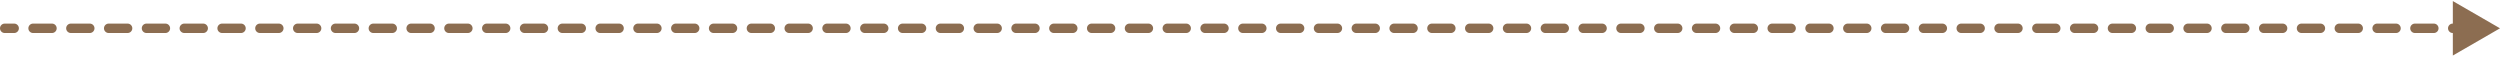 <?xml version="1.0" encoding="UTF-8"?> <svg xmlns="http://www.w3.org/2000/svg" width="265" height="6" viewBox="0 0 265 6" fill="none"><path d="M0.5 2.5C0.224 2.5 0 2.724 0 3C0 3.276 0.224 3.5 0.5 3.5V2.5ZM265 3L260 0.113V5.887L265 3ZM1.502 3.5C1.778 3.5 2.002 3.276 2.002 3C2.002 2.724 1.778 2.5 1.502 2.5V3.5ZM3.506 2.5C3.23 2.5 3.006 2.724 3.006 3C3.006 3.276 3.23 3.5 3.506 3.5V2.5ZM5.509 3.5C5.786 3.5 6.009 3.276 6.009 3C6.009 2.724 5.786 2.5 5.509 2.5V3.5ZM7.513 2.5C7.237 2.5 7.013 2.724 7.013 3C7.013 3.276 7.237 3.5 7.513 3.5V2.5ZM9.517 3.5C9.793 3.5 10.017 3.276 10.017 3C10.017 2.724 9.793 2.5 9.517 2.5V3.5ZM11.521 2.5C11.245 2.5 11.021 2.724 11.021 3C11.021 3.276 11.245 3.5 11.521 3.5V2.5ZM13.525 3.5C13.801 3.5 14.025 3.276 14.025 3C14.025 2.724 13.801 2.5 13.525 2.5V3.5ZM15.528 2.5C15.252 2.5 15.028 2.724 15.028 3C15.028 3.276 15.252 3.5 15.528 3.5V2.5ZM17.532 3.5C17.808 3.5 18.032 3.276 18.032 3C18.032 2.724 17.808 2.5 17.532 2.5V3.5ZM19.536 2.5C19.26 2.5 19.036 2.724 19.036 3C19.036 3.276 19.26 3.5 19.536 3.5V2.5ZM21.54 3.5C21.816 3.5 22.04 3.276 22.04 3C22.04 2.724 21.816 2.5 21.54 2.5V3.5ZM23.544 2.5C23.267 2.5 23.044 2.724 23.044 3C23.044 3.276 23.267 3.5 23.544 3.5V2.5ZM25.547 3.5C25.823 3.5 26.047 3.276 26.047 3C26.047 2.724 25.823 2.5 25.547 2.5V3.5ZM27.551 2.5C27.275 2.5 27.051 2.724 27.051 3C27.051 3.276 27.275 3.5 27.551 3.5V2.5ZM29.555 3.5C29.831 3.5 30.055 3.276 30.055 3C30.055 2.724 29.831 2.5 29.555 2.5V3.5ZM31.559 2.5C31.283 2.5 31.059 2.724 31.059 3C31.059 3.276 31.283 3.5 31.559 3.5V2.5ZM33.562 3.5C33.839 3.5 34.062 3.276 34.062 3C34.062 2.724 33.839 2.5 33.562 2.5V3.5ZM35.566 2.5C35.29 2.5 35.066 2.724 35.066 3C35.066 3.276 35.29 3.5 35.566 3.5V2.5ZM37.57 3.5C37.846 3.5 38.07 3.276 38.07 3C38.07 2.724 37.846 2.5 37.57 2.5V3.5ZM39.574 2.5C39.298 2.5 39.074 2.724 39.074 3C39.074 3.276 39.298 3.5 39.574 3.5V2.5ZM41.578 3.5C41.854 3.5 42.078 3.276 42.078 3C42.078 2.724 41.854 2.5 41.578 2.5V3.5ZM43.581 2.5C43.305 2.5 43.081 2.724 43.081 3C43.081 3.276 43.305 3.5 43.581 3.5V2.5ZM45.585 3.5C45.861 3.5 46.085 3.276 46.085 3C46.085 2.724 45.861 2.5 45.585 2.5V3.5ZM47.589 2.5C47.313 2.5 47.089 2.724 47.089 3C47.089 3.276 47.313 3.5 47.589 3.5V2.5ZM49.593 3.5C49.869 3.5 50.093 3.276 50.093 3C50.093 2.724 49.869 2.5 49.593 2.5V3.5ZM51.597 2.5C51.321 2.5 51.097 2.724 51.097 3C51.097 3.276 51.321 3.5 51.597 3.5V2.5ZM53.6 3.5C53.877 3.5 54.1 3.276 54.1 3C54.1 2.724 53.877 2.5 53.6 2.5V3.5ZM55.604 2.5C55.328 2.5 55.104 2.724 55.104 3C55.104 3.276 55.328 3.5 55.604 3.5V2.5ZM57.608 3.5C57.884 3.5 58.108 3.276 58.108 3C58.108 2.724 57.884 2.5 57.608 2.5V3.5ZM59.612 2.5C59.336 2.5 59.112 2.724 59.112 3C59.112 3.276 59.336 3.5 59.612 3.5V2.5ZM61.615 3.5C61.892 3.5 62.115 3.276 62.115 3C62.115 2.724 61.892 2.5 61.615 2.5V3.5ZM63.619 2.5C63.343 2.5 63.119 2.724 63.119 3C63.119 3.276 63.343 3.5 63.619 3.5V2.5ZM65.623 3.5C65.899 3.5 66.123 3.276 66.123 3C66.123 2.724 65.899 2.5 65.623 2.5V3.5ZM67.627 2.5C67.351 2.5 67.127 2.724 67.127 3C67.127 3.276 67.351 3.5 67.627 3.5V2.5ZM69.631 3.5C69.907 3.5 70.131 3.276 70.131 3C70.131 2.724 69.907 2.5 69.631 2.5V3.5ZM71.635 2.5C71.358 2.5 71.135 2.724 71.135 3C71.135 3.276 71.358 3.5 71.635 3.5V2.5ZM73.638 3.5C73.914 3.5 74.138 3.276 74.138 3C74.138 2.724 73.914 2.5 73.638 2.5V3.5ZM75.642 2.5C75.366 2.5 75.142 2.724 75.142 3C75.142 3.276 75.366 3.5 75.642 3.5V2.5ZM77.646 3.5C77.922 3.5 78.146 3.276 78.146 3C78.146 2.724 77.922 2.5 77.646 2.5V3.5ZM79.65 2.5C79.374 2.5 79.15 2.724 79.15 3C79.15 3.276 79.374 3.5 79.65 3.5V2.5ZM81.653 3.5C81.93 3.5 82.153 3.276 82.153 3C82.153 2.724 81.93 2.5 81.653 2.5V3.5ZM83.657 2.5C83.381 2.5 83.157 2.724 83.157 3C83.157 3.276 83.381 3.5 83.657 3.5V2.5ZM85.661 3.5C85.937 3.5 86.161 3.276 86.161 3C86.161 2.724 85.937 2.5 85.661 2.5V3.5ZM87.665 2.5C87.389 2.5 87.165 2.724 87.165 3C87.165 3.276 87.389 3.5 87.665 3.5V2.5ZM89.668 3.5C89.945 3.5 90.168 3.276 90.168 3C90.168 2.724 89.945 2.5 89.668 2.5V3.5ZM91.672 2.5C91.396 2.5 91.172 2.724 91.172 3C91.172 3.276 91.396 3.5 91.672 3.5V2.5ZM93.676 3.5C93.952 3.5 94.176 3.276 94.176 3C94.176 2.724 93.952 2.5 93.676 2.5V3.5ZM95.68 2.5C95.404 2.5 95.18 2.724 95.18 3C95.18 3.276 95.404 3.5 95.68 3.5V2.5ZM97.684 3.5C97.96 3.5 98.184 3.276 98.184 3C98.184 2.724 97.96 2.5 97.684 2.5V3.5ZM99.687 2.5C99.411 2.5 99.187 2.724 99.187 3C99.187 3.276 99.411 3.5 99.687 3.5V2.5ZM101.691 3.5C101.967 3.5 102.191 3.276 102.191 3C102.191 2.724 101.967 2.5 101.691 2.5V3.5ZM103.695 2.5C103.419 2.5 103.195 2.724 103.195 3C103.195 3.276 103.419 3.5 103.695 3.5V2.5ZM105.699 3.5C105.975 3.5 106.199 3.276 106.199 3C106.199 2.724 105.975 2.5 105.699 2.5V3.5ZM107.703 2.5C107.426 2.5 107.203 2.724 107.203 3C107.203 3.276 107.426 3.5 107.703 3.5V2.5ZM109.706 3.5C109.983 3.5 110.206 3.276 110.206 3C110.206 2.724 109.983 2.5 109.706 2.5V3.5ZM111.71 2.5C111.434 2.5 111.21 2.724 111.21 3C111.21 3.276 111.434 3.5 111.71 3.5V2.5ZM113.714 3.5C113.99 3.5 114.214 3.276 114.214 3C114.214 2.724 113.99 2.5 113.714 2.5V3.5ZM115.718 2.5C115.442 2.5 115.218 2.724 115.218 3C115.218 3.276 115.442 3.5 115.718 3.5V2.5ZM117.721 3.5C117.998 3.5 118.221 3.276 118.221 3C118.221 2.724 117.998 2.5 117.721 2.5V3.5ZM119.725 2.5C119.449 2.5 119.225 2.724 119.225 3C119.225 3.276 119.449 3.5 119.725 3.5V2.5ZM121.729 3.5C122.005 3.5 122.229 3.276 122.229 3C122.229 2.724 122.005 2.5 121.729 2.5V3.5ZM123.733 2.5C123.457 2.5 123.233 2.724 123.233 3C123.233 3.276 123.457 3.5 123.733 3.5V2.5ZM125.737 3.5C126.013 3.5 126.237 3.276 126.237 3C126.237 2.724 126.013 2.5 125.737 2.5V3.5ZM127.74 2.5C127.464 2.5 127.24 2.724 127.24 3C127.24 3.276 127.464 3.5 127.74 3.5V2.5ZM129.744 3.5C130.02 3.5 130.244 3.276 130.244 3C130.244 2.724 130.02 2.5 129.744 2.5V3.5ZM131.748 2.5C131.472 2.5 131.248 2.724 131.248 3C131.248 3.276 131.472 3.5 131.748 3.5V2.5ZM133.752 3.5C134.028 3.5 134.252 3.276 134.252 3C134.252 2.724 134.028 2.5 133.752 2.5V3.5ZM135.756 2.5C135.479 2.5 135.256 2.724 135.256 3C135.256 3.276 135.479 3.5 135.756 3.5V2.5ZM137.759 3.5C138.035 3.5 138.259 3.276 138.259 3C138.259 2.724 138.035 2.5 137.759 2.5V3.5ZM139.763 2.5C139.487 2.5 139.263 2.724 139.263 3C139.263 3.276 139.487 3.5 139.763 3.5V2.5ZM141.767 3.5C142.043 3.5 142.267 3.276 142.267 3C142.267 2.724 142.043 2.5 141.767 2.5V3.5ZM143.771 2.5C143.495 2.5 143.271 2.724 143.271 3C143.271 3.276 143.495 3.5 143.771 3.5V2.5ZM145.774 3.5C146.051 3.5 146.274 3.276 146.274 3C146.274 2.724 146.051 2.5 145.774 2.5V3.5ZM147.778 2.5C147.502 2.5 147.278 2.724 147.278 3C147.278 3.276 147.502 3.5 147.778 3.5V2.5ZM149.782 3.5C150.058 3.5 150.282 3.276 150.282 3C150.282 2.724 150.058 2.5 149.782 2.5V3.5ZM151.786 2.5C151.51 2.5 151.286 2.724 151.286 3C151.286 3.276 151.51 3.5 151.786 3.5V2.5ZM153.79 3.5C154.066 3.5 154.29 3.276 154.29 3C154.29 2.724 154.066 2.5 153.79 2.5V3.5ZM155.793 2.5C155.517 2.5 155.293 2.724 155.293 3C155.293 3.276 155.517 3.5 155.793 3.5V2.5ZM157.797 3.5C158.073 3.5 158.297 3.276 158.297 3C158.297 2.724 158.073 2.5 157.797 2.5V3.5ZM159.801 2.5C159.525 2.5 159.301 2.724 159.301 3C159.301 3.276 159.525 3.5 159.801 3.5V2.5ZM161.805 3.5C162.081 3.5 162.305 3.276 162.305 3C162.305 2.724 162.081 2.5 161.805 2.5V3.5ZM163.809 2.5C163.532 2.5 163.309 2.724 163.309 3C163.309 3.276 163.532 3.5 163.809 3.5V2.5ZM165.812 3.5C166.088 3.5 166.312 3.276 166.312 3C166.312 2.724 166.088 2.5 165.812 2.5V3.5ZM167.816 2.5C167.54 2.5 167.316 2.724 167.316 3C167.316 3.276 167.54 3.5 167.816 3.5V2.5ZM169.82 3.5C170.096 3.5 170.32 3.276 170.32 3C170.32 2.724 170.096 2.5 169.82 2.5V3.5ZM171.824 2.5C171.548 2.5 171.324 2.724 171.324 3C171.324 3.276 171.548 3.5 171.824 3.5V2.5ZM173.827 3.5C174.104 3.5 174.327 3.276 174.327 3C174.327 2.724 174.104 2.5 173.827 2.5V3.5ZM175.831 2.5C175.555 2.5 175.331 2.724 175.331 3C175.331 3.276 175.555 3.5 175.831 3.5V2.5ZM177.835 3.5C178.111 3.5 178.335 3.276 178.335 3C178.335 2.724 178.111 2.5 177.835 2.5V3.5ZM179.839 2.5C179.563 2.5 179.339 2.724 179.339 3C179.339 3.276 179.563 3.5 179.839 3.5V2.5ZM181.843 3.5C182.119 3.5 182.343 3.276 182.343 3C182.343 2.724 182.119 2.5 181.843 2.5V3.5ZM183.846 2.5C183.57 2.5 183.346 2.724 183.346 3C183.346 3.276 183.57 3.5 183.846 3.5V2.5ZM185.85 3.5C186.126 3.5 186.35 3.276 186.35 3C186.35 2.724 186.126 2.5 185.85 2.5V3.5ZM187.854 2.5C187.578 2.5 187.354 2.724 187.354 3C187.354 3.276 187.578 3.5 187.854 3.5V2.5ZM189.858 3.5C190.134 3.5 190.358 3.276 190.358 3C190.358 2.724 190.134 2.5 189.858 2.5V3.5ZM191.862 2.5C191.585 2.5 191.362 2.724 191.362 3C191.362 3.276 191.585 3.5 191.862 3.5V2.5ZM193.865 3.5C194.141 3.5 194.365 3.276 194.365 3C194.365 2.724 194.141 2.5 193.865 2.5V3.5ZM195.869 2.5C195.593 2.5 195.369 2.724 195.369 3C195.369 3.276 195.593 3.5 195.869 3.5V2.5ZM197.873 3.5C198.149 3.5 198.373 3.276 198.373 3C198.373 2.724 198.149 2.5 197.873 2.5V3.5ZM199.877 2.5C199.6 2.5 199.377 2.724 199.377 3C199.377 3.276 199.6 3.5 199.877 3.5V2.5ZM201.88 3.5C202.157 3.5 202.38 3.276 202.38 3C202.38 2.724 202.157 2.5 201.88 2.5V3.5ZM203.884 2.5C203.608 2.5 203.384 2.724 203.384 3C203.384 3.276 203.608 3.5 203.884 3.5V2.5ZM205.888 3.5C206.164 3.5 206.388 3.276 206.388 3C206.388 2.724 206.164 2.5 205.888 2.5V3.5ZM207.892 2.5C207.616 2.5 207.392 2.724 207.392 3C207.392 3.276 207.616 3.5 207.892 3.5V2.5ZM209.896 3.5C210.172 3.5 210.396 3.276 210.396 3C210.396 2.724 210.172 2.5 209.896 2.5V3.5ZM211.899 2.5C211.623 2.5 211.399 2.724 211.399 3C211.399 3.276 211.623 3.5 211.899 3.5V2.5ZM213.903 3.5C214.179 3.5 214.403 3.276 214.403 3C214.403 2.724 214.179 2.5 213.903 2.5V3.5ZM215.907 2.5C215.631 2.5 215.407 2.724 215.407 3C215.407 3.276 215.631 3.5 215.907 3.5V2.5ZM217.911 3.5C218.187 3.5 218.411 3.276 218.411 3C218.411 2.724 218.187 2.5 217.911 2.5V3.5ZM219.914 2.5C219.638 2.5 219.414 2.724 219.414 3C219.414 3.276 219.638 3.5 219.914 3.5V2.5ZM221.918 3.5C222.194 3.5 222.418 3.276 222.418 3C222.418 2.724 222.194 2.5 221.918 2.5V3.5ZM223.922 2.5C223.646 2.5 223.422 2.724 223.422 3C223.422 3.276 223.646 3.5 223.922 3.5V2.5ZM225.926 3.5C226.202 3.5 226.426 3.276 226.426 3C226.426 2.724 226.202 2.5 225.926 2.5V3.5ZM227.93 2.5C227.653 2.5 227.43 2.724 227.43 3C227.43 3.276 227.653 3.5 227.93 3.5V2.5ZM229.933 3.5C230.21 3.5 230.433 3.276 230.433 3C230.433 2.724 230.21 2.5 229.933 2.5V3.5ZM231.937 2.5C231.661 2.5 231.437 2.724 231.437 3C231.437 3.276 231.661 3.5 231.937 3.5V2.5ZM233.941 3.5C234.217 3.5 234.441 3.276 234.441 3C234.441 2.724 234.217 2.5 233.941 2.5V3.5ZM235.945 2.5C235.669 2.5 235.445 2.724 235.445 3C235.445 3.276 235.669 3.5 235.945 3.5V2.5ZM237.949 3.5C238.225 3.5 238.449 3.276 238.449 3C238.449 2.724 238.225 2.5 237.949 2.5V3.5ZM239.952 2.5C239.676 2.5 239.452 2.724 239.452 3C239.452 3.276 239.676 3.5 239.952 3.5V2.5ZM241.956 3.5C242.232 3.5 242.456 3.276 242.456 3C242.456 2.724 242.232 2.5 241.956 2.5V3.5ZM243.96 2.5C243.684 2.5 243.46 2.724 243.46 3C243.46 3.276 243.684 3.5 243.96 3.5V2.5ZM245.964 3.5C246.24 3.5 246.464 3.276 246.464 3C246.464 2.724 246.24 2.5 245.964 2.5V3.5ZM247.967 2.5C247.691 2.5 247.467 2.724 247.467 3C247.467 3.276 247.691 3.5 247.967 3.5V2.5ZM249.971 3.5C250.247 3.5 250.471 3.276 250.471 3C250.471 2.724 250.247 2.5 249.971 2.5V3.5ZM251.975 2.5C251.699 2.5 251.475 2.724 251.475 3C251.475 3.276 251.699 3.5 251.975 3.5V2.5ZM253.979 3.5C254.255 3.5 254.479 3.276 254.479 3C254.479 2.724 254.255 2.5 253.979 2.5V3.5ZM255.983 2.5C255.706 2.5 255.483 2.724 255.483 3C255.483 3.276 255.706 3.5 255.983 3.5V2.5ZM257.986 3.5C258.263 3.5 258.486 3.276 258.486 3C258.486 2.724 258.263 2.5 257.986 2.5V3.5ZM259.99 2.5C259.714 2.5 259.49 2.724 259.49 3C259.49 3.276 259.714 3.5 259.99 3.5V2.5ZM261.994 3.5C262.27 3.5 262.494 3.276 262.494 3C262.494 2.724 262.27 2.5 261.994 2.5V3.5ZM263.998 2.5C263.722 2.5 263.498 2.724 263.498 3C263.498 3.276 263.722 3.5 263.998 3.5V2.5ZM0.5 3V3.5H1.502V3V2.5H0.5V3ZM3.506 3V3.5H5.509V3V2.5H3.506V3ZM7.513 3V3.5H9.517V3V2.5H7.513V3ZM11.521 3V3.5H13.525V3V2.5H11.521V3ZM15.528 3V3.5H17.532V3V2.5H15.528V3ZM19.536 3V3.5H21.54V3V2.5H19.536V3ZM23.544 3V3.5H25.547V3V2.5H23.544V3ZM27.551 3V3.5H29.555V3V2.5H27.551V3ZM31.559 3V3.5H33.562V3V2.5H31.559V3ZM35.566 3V3.5H37.57V3V2.5H35.566V3ZM39.574 3V3.5H41.578V3V2.5H39.574V3ZM43.581 3V3.5H45.585V3V2.5H43.581V3ZM47.589 3V3.5H49.593V3V2.5H47.589V3ZM51.597 3V3.5H53.6V3V2.5H51.597V3ZM55.604 3V3.5H57.608V3V2.5H55.604V3ZM59.612 3V3.5H61.615V3V2.5H59.612V3ZM63.619 3V3.5H65.623V3V2.5H63.619V3ZM67.627 3V3.5H69.631V3V2.5H67.627V3ZM71.635 3V3.5H73.638V3V2.5H71.635V3ZM75.642 3V3.5H77.646V3V2.5H75.642V3ZM79.65 3V3.5H81.653V3V2.5H79.65V3ZM83.657 3V3.5H85.661V3V2.5H83.657V3ZM87.665 3V3.5H89.668V3V2.5H87.665V3ZM91.672 3V3.5H93.676V3V2.5H91.672V3ZM95.68 3V3.5H97.684V3V2.5H95.68V3ZM99.687 3V3.5H101.691V3V2.5H99.687V3ZM103.695 3V3.5H105.699V3V2.5H103.695V3ZM107.703 3V3.5H109.706V3V2.5H107.703V3ZM111.71 3V3.5H113.714V3V2.5H111.71V3ZM115.718 3V3.5H117.721V3V2.5H115.718V3ZM119.725 3V3.5H121.729V3V2.5H119.725V3ZM123.733 3V3.5H125.737V3V2.5H123.733V3ZM127.74 3V3.5H129.744V3V2.5H127.74V3ZM131.748 3V3.5H133.752V3V2.5H131.748V3ZM135.756 3V3.5H137.759V3V2.5H135.756V3ZM139.763 3V3.5H141.767V3V2.5H139.763V3ZM143.771 3V3.5H145.774V3V2.5H143.771V3ZM147.778 3V3.5H149.782V3V2.5H147.778V3ZM151.786 3V3.5H153.79V3V2.5H151.786V3ZM155.793 3V3.5H157.797V3V2.5H155.793V3ZM159.801 3V3.5H161.805V3V2.5H159.801V3ZM163.809 3V3.5H165.812V3V2.5H163.809V3ZM167.816 3V3.5H169.82V3V2.5H167.816V3ZM171.824 3V3.5H173.827V3V2.5H171.824V3ZM175.831 3V3.5H177.835V3V2.5H175.831V3ZM179.839 3V3.5H181.843V3V2.5H179.839V3ZM183.846 3V3.5H185.85V3V2.5H183.846V3ZM187.854 3V3.5H189.858V3V2.5H187.854V3ZM191.862 3V3.5H193.865V3V2.5H191.862V3ZM195.869 3V3.5H197.873V3V2.5H195.869V3ZM199.877 3V3.5H201.88V3V2.5H199.877V3ZM203.884 3V3.5H205.888V3V2.5H203.884V3ZM207.892 3V3.5H209.896V3V2.5H207.892V3ZM211.899 3V3.5H213.903V3V2.5H211.899V3ZM215.907 3V3.5H217.911V3V2.5H215.907V3ZM219.914 3V3.5H221.918V3V2.5H219.914V3ZM223.922 3V3.5H225.926V3V2.5H223.922V3ZM227.93 3V3.5H229.933V3V2.5H227.93V3ZM231.937 3V3.5H233.941V3V2.5H231.937V3ZM235.945 3V3.5H237.949V3V2.5H235.945V3ZM239.952 3V3.5H241.956V3V2.5H239.952V3ZM243.96 3V3.5H245.964V3V2.5H243.96V3ZM247.967 3V3.5H249.971V3V2.5H247.967V3ZM251.975 3V3.5H253.979V3V2.5H251.975V3ZM255.983 3V3.5H257.986V3V2.5H255.983V3ZM259.99 3V3.5H261.994V3V2.5H259.99V3Z" fill="#8C6D51"></path></svg> 